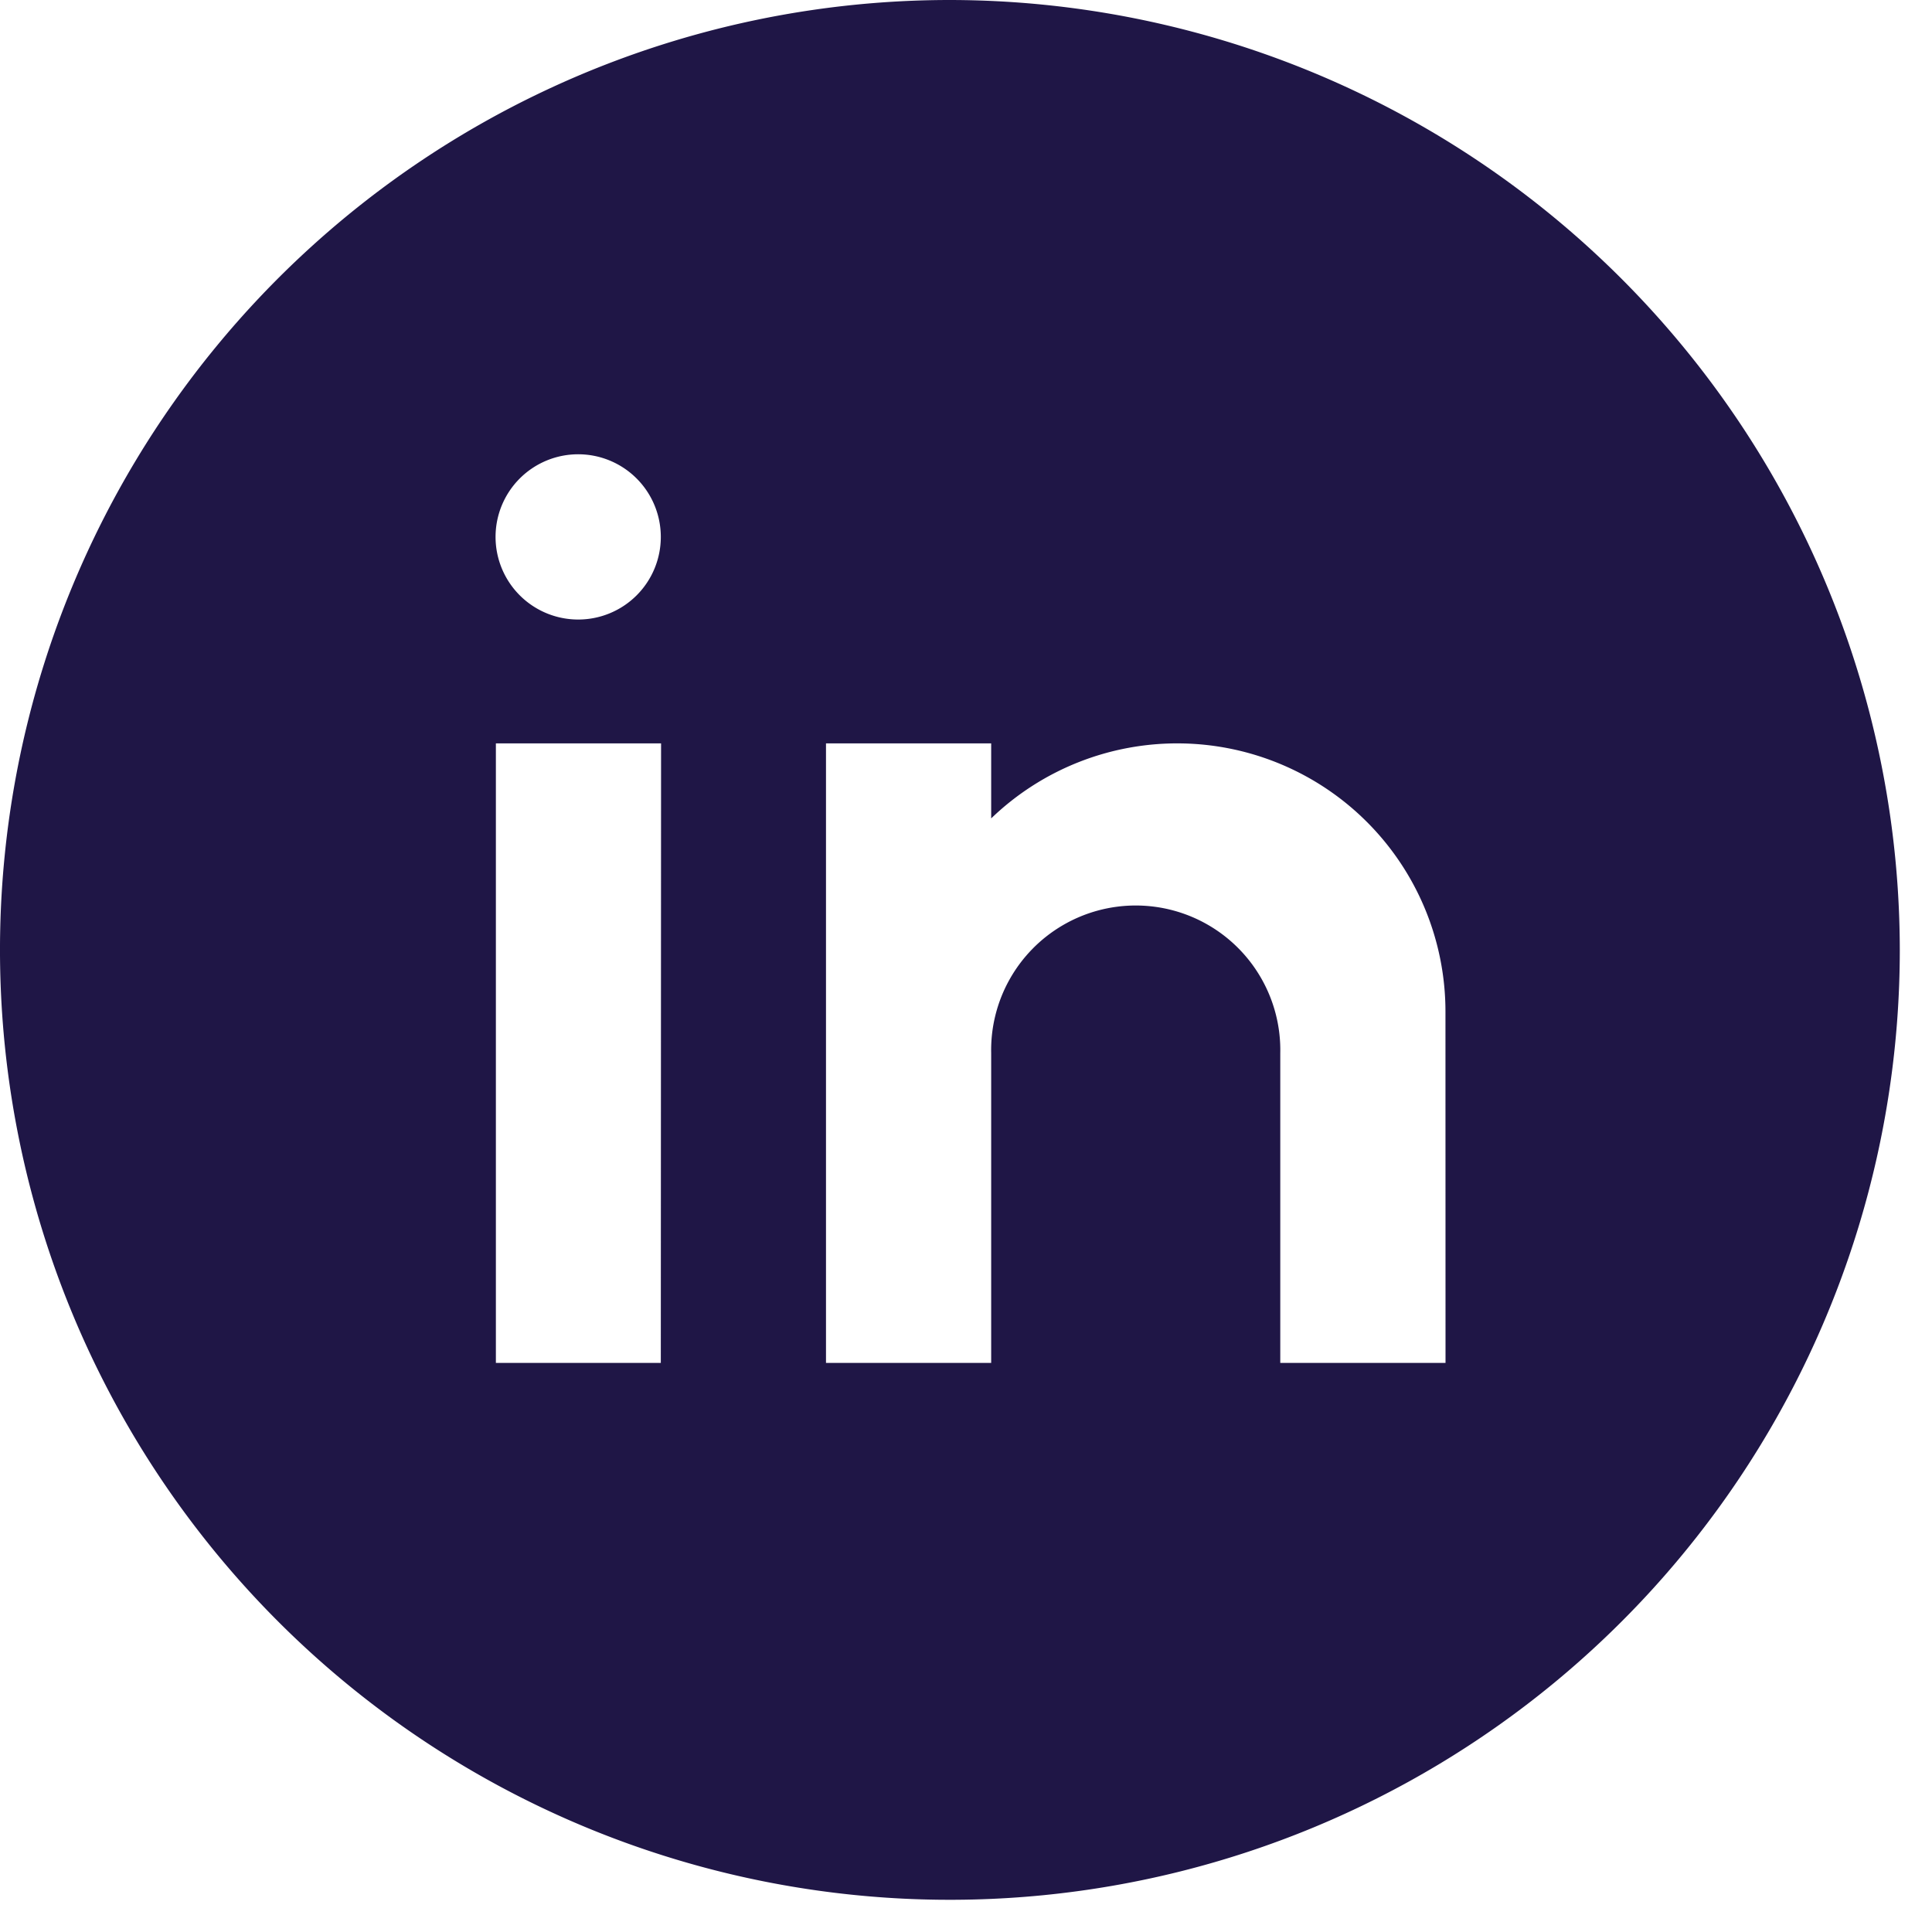<svg xmlns="http://www.w3.org/2000/svg" xmlns:xlink="http://www.w3.org/1999/xlink" width="30" height="30" viewBox="0 0 30 30"><defs><style>.a{fill:#1f1646;}.b{clip-path:url(#a);}</style><clipPath id="a"><rect class="a" width="30" height="30"/></clipPath></defs><g transform="translate(-103 5)"><g class="b" transform="translate(103 -5)"><path class="a" d="M14.75,0A14.75,14.75,0,1,0,29.5,14.75,14.766,14.766,0,0,0,14.75,0M10.261,21.163H7.7v-9.62h2.565ZM8.978,9.62a1.283,1.283,0,1,1,1.283-1.283A1.282,1.282,0,0,1,8.978,9.62M22.446,21.163H19.88v-4.81a2.245,2.245,0,1,0-4.489,0v4.81H12.826v-9.62h2.565v1.165a4.165,4.165,0,0,1,7.054,3Z"/></g></g></svg>